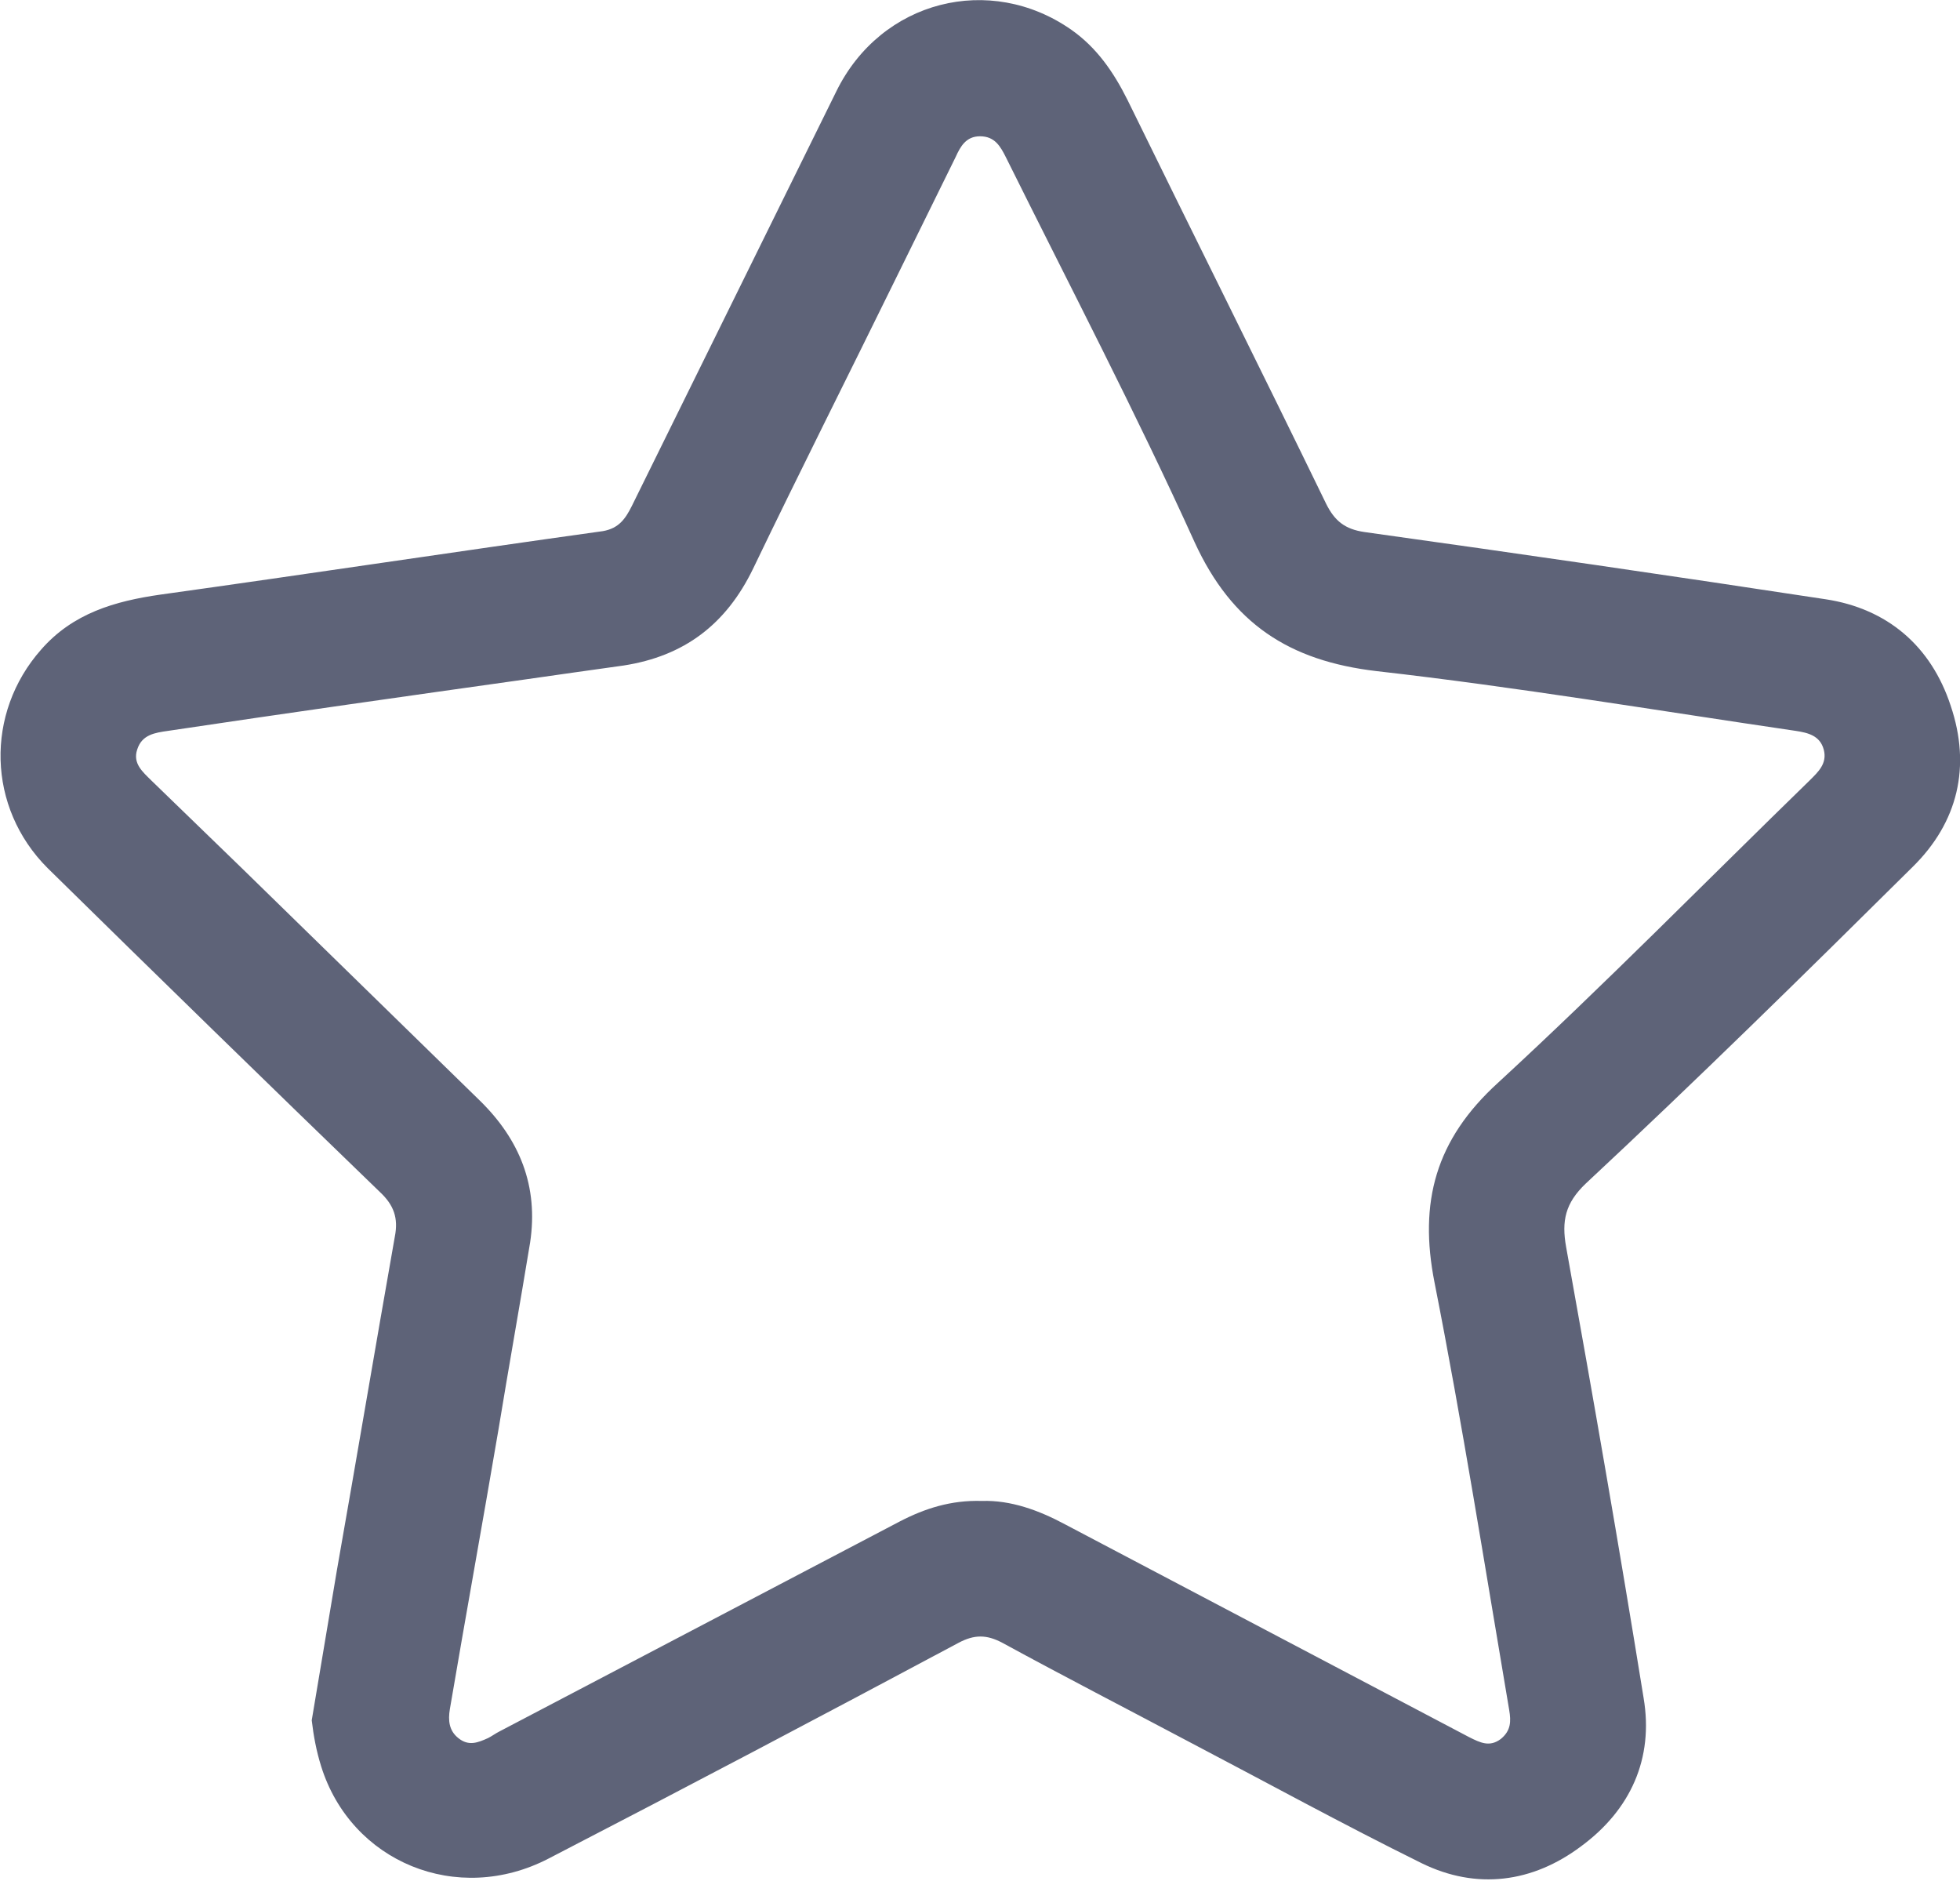 <?xml version="1.0" encoding="utf-8"?>
<!-- Generator: Adobe Illustrator 28.1.0, SVG Export Plug-In . SVG Version: 6.00 Build 0)  -->
<svg version="1.1" id="Layer_1" xmlns="http://www.w3.org/2000/svg" xmlns:xlink="http://www.w3.org/1999/xlink" x="0px" y="0px"
	 viewBox="0 0 21 20.15" enable-background="new 0 0 21 20.15" xml:space="preserve">
<path fill="#5E6378" d="M20.49,9.29c0.49-0.48,0.63-1.08,0.41-1.73c-0.21-0.64-0.68-1.04-1.34-1.14c-1.64-0.25-3.29-0.49-4.94-0.72
	c-0.21-0.03-0.32-0.12-0.41-0.3c-0.7-1.44-1.42-2.88-2.13-4.33c-0.15-0.3-0.33-0.56-0.6-0.75C10.61-0.29,9.44,0,8.96,0.98
	C8.23,2.46,7.5,3.94,6.77,5.42C6.7,5.56,6.63,5.66,6.46,5.69C4.88,5.91,3.3,6.15,1.72,6.37C1.23,6.44,0.78,6.57,0.44,6.96
	c-0.6,0.68-0.58,1.69,0.07,2.34c1.18,1.16,2.37,2.32,3.56,3.47c0.15,0.14,0.2,0.28,0.16,0.48c-0.21,1.19-0.41,2.38-0.62,3.57
	c-0.09,0.54-0.18,1.07-0.27,1.61c0.02,0.17,0.05,0.33,0.1,0.49c0.32,1.03,1.46,1.5,2.44,0.99c1.47-0.76,2.93-1.53,4.39-2.31
	c0.17-0.09,0.3-0.09,0.47,0c0.66,0.36,1.32,0.7,1.98,1.05c0.84,0.44,1.66,0.89,2.51,1.31c0.59,0.29,1.19,0.21,1.71-0.18
	c0.53-0.39,0.78-0.94,0.67-1.59c-0.26-1.61-0.54-3.22-0.83-4.83c-0.05-0.28-0.01-0.47,0.21-0.68C18.17,11.58,19.33,10.44,20.49,9.29
	z M15.37,13.74c0.3,1.52,0.54,3.05,0.8,4.58c0.02,0.12,0.02,0.22-0.09,0.31c-0.12,0.09-0.22,0.04-0.34-0.02
	c-1.44-0.76-2.89-1.52-4.33-2.28c-0.28-0.15-0.58-0.26-0.89-0.25c-0.33-0.01-0.61,0.08-0.88,0.22c-1.43,0.75-2.86,1.5-4.29,2.25
	c-0.04,0.02-0.08,0.05-0.12,0.07c-0.11,0.05-0.21,0.09-0.32,0c-0.1-0.08-0.11-0.19-0.09-0.31c0.17-1,0.35-1.99,0.52-2.99
	c0.11-0.67,0.23-1.34,0.34-2.01c0.09-0.6-0.11-1.1-0.54-1.52c-0.85-0.83-1.7-1.66-2.55-2.49C2.27,8.99,1.94,8.67,1.62,8.36
	c-0.09-0.09-0.2-0.18-0.15-0.33c0.05-0.16,0.19-0.18,0.33-0.2c1.27-0.19,2.54-0.37,3.82-0.55c0.35-0.05,0.7-0.1,1.06-0.15
	c0.65-0.1,1.1-0.44,1.39-1.04c0.5-1.04,1.02-2.07,1.53-3.11c0.21-0.43,0.43-0.87,0.64-1.3c0.05-0.11,0.11-0.22,0.26-0.22
	c0.16,0,0.22,0.11,0.28,0.23c0.68,1.37,1.39,2.73,2.02,4.12c0.4,0.87,1.01,1.27,1.95,1.38c1.5,0.17,2.99,0.42,4.49,0.64
	c0.13,0.02,0.26,0.05,0.3,0.2c0.04,0.15-0.06,0.24-0.15,0.33c-1.11,1.08-2.2,2.19-3.34,3.24C15.38,12.21,15.2,12.88,15.37,13.74z"/>
</svg>

